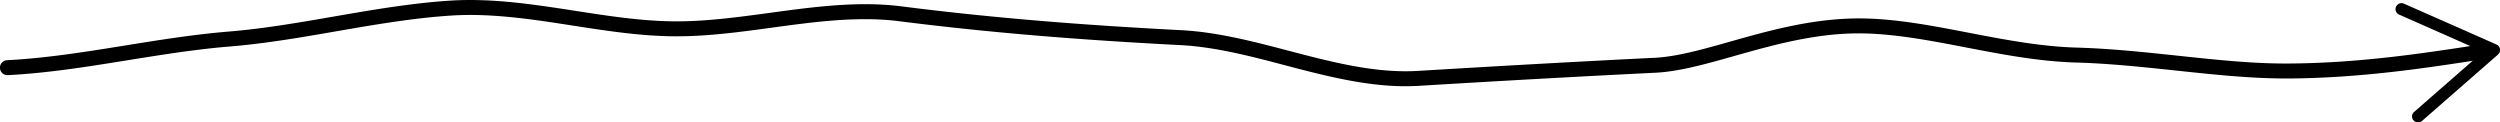 <svg id="Layer_1" data-name="Layer 1" xmlns="http://www.w3.org/2000/svg" viewBox="0 0 1920 94.02"><path d="M1079.42,66.22c-31.15,0-62.3-8.17-92.53-16.09-26.46-7-53.82-14.12-80.42-15.49-81.58-4.19-150.24-10-216.08-18.37-31.6-4-65,.54-97.34,4.94-24.43,3.33-49.66,6.78-74.56,6.67-26.15-.09-52.81-4.23-78.59-8.23-30.65-4.76-62.35-9.68-93.06-7.72-29.57,1.88-59.61,7.09-88.65,12.12-26.66,4.62-54.23,9.4-81.52,11.64C150.35,37.84,123.76,42.13,98,46.27,67.88,51.13,36.7,56.15,6,57.71a5.74,5.74,0,0,1-.59-11.47c30-1.53,60.91-6.5,90.76-11.31,25.94-4.18,52.76-8.5,79.52-10.69s54.09-6.93,80.5-11.51C285.57,7.65,315.92,2.38,346.11.46c32-2,64.29,3,95.55,7.84,25.36,3.93,51.59,8,76.88,8.1,24.11.1,48.93-3.3,73-6.57,33-4.5,67.24-9.14,100.33-5C757.38,13.18,825.77,19,907.06,23.17c27.78,1.43,55.72,8.75,82.75,15.84,32.64,8.57,66.4,17.41,99.11,15.44,67.46-4.07,127-7.37,182.14-10.09,16.76-.83,36.69-6.46,57.78-12.42,31.09-8.78,66.34-18.74,104.32-17.73,25.6.69,51.4,5.65,78.71,10.91,27.15,5.23,55.22,10.64,83,11.43,26.09.74,52.33,3.53,77.71,6.23,29.57,3.15,57.57,6.15,84.54,6,54.39-.23,104.52-7.94,144.81-14.14l6.21-1a5.75,5.75,0,0,1,1.74,11.36l-6.21,1c-40.65,6.26-91.26,14-146.5,14.28-27.7.08-55.91-2.89-85.8-6.07-25.17-2.68-51.19-5.45-76.83-6.18-28.72-.81-57.26-6.31-84.86-11.63-26.83-5.17-52.18-10-76.84-10.7-36.31-1-70.59,8.74-100.88,17.3-21.74,6.14-42.28,11.94-60.35,12.84-55,2.71-114.59,6-182,10.08C1086.21,66.12,1082.82,66.22,1079.42,66.22Z"/><path d="M1853.58,92.45A4.59,4.59,0,0,1,1854,86L1907,39.7l-64.31-28.4a4.6,4.6,0,1,1,3.71-8.41l70.91,31.31a4.6,4.6,0,0,1,1.17,7.67l-58.36,51a4.6,4.6,0,0,1-6.49-.44Z"/></svg>